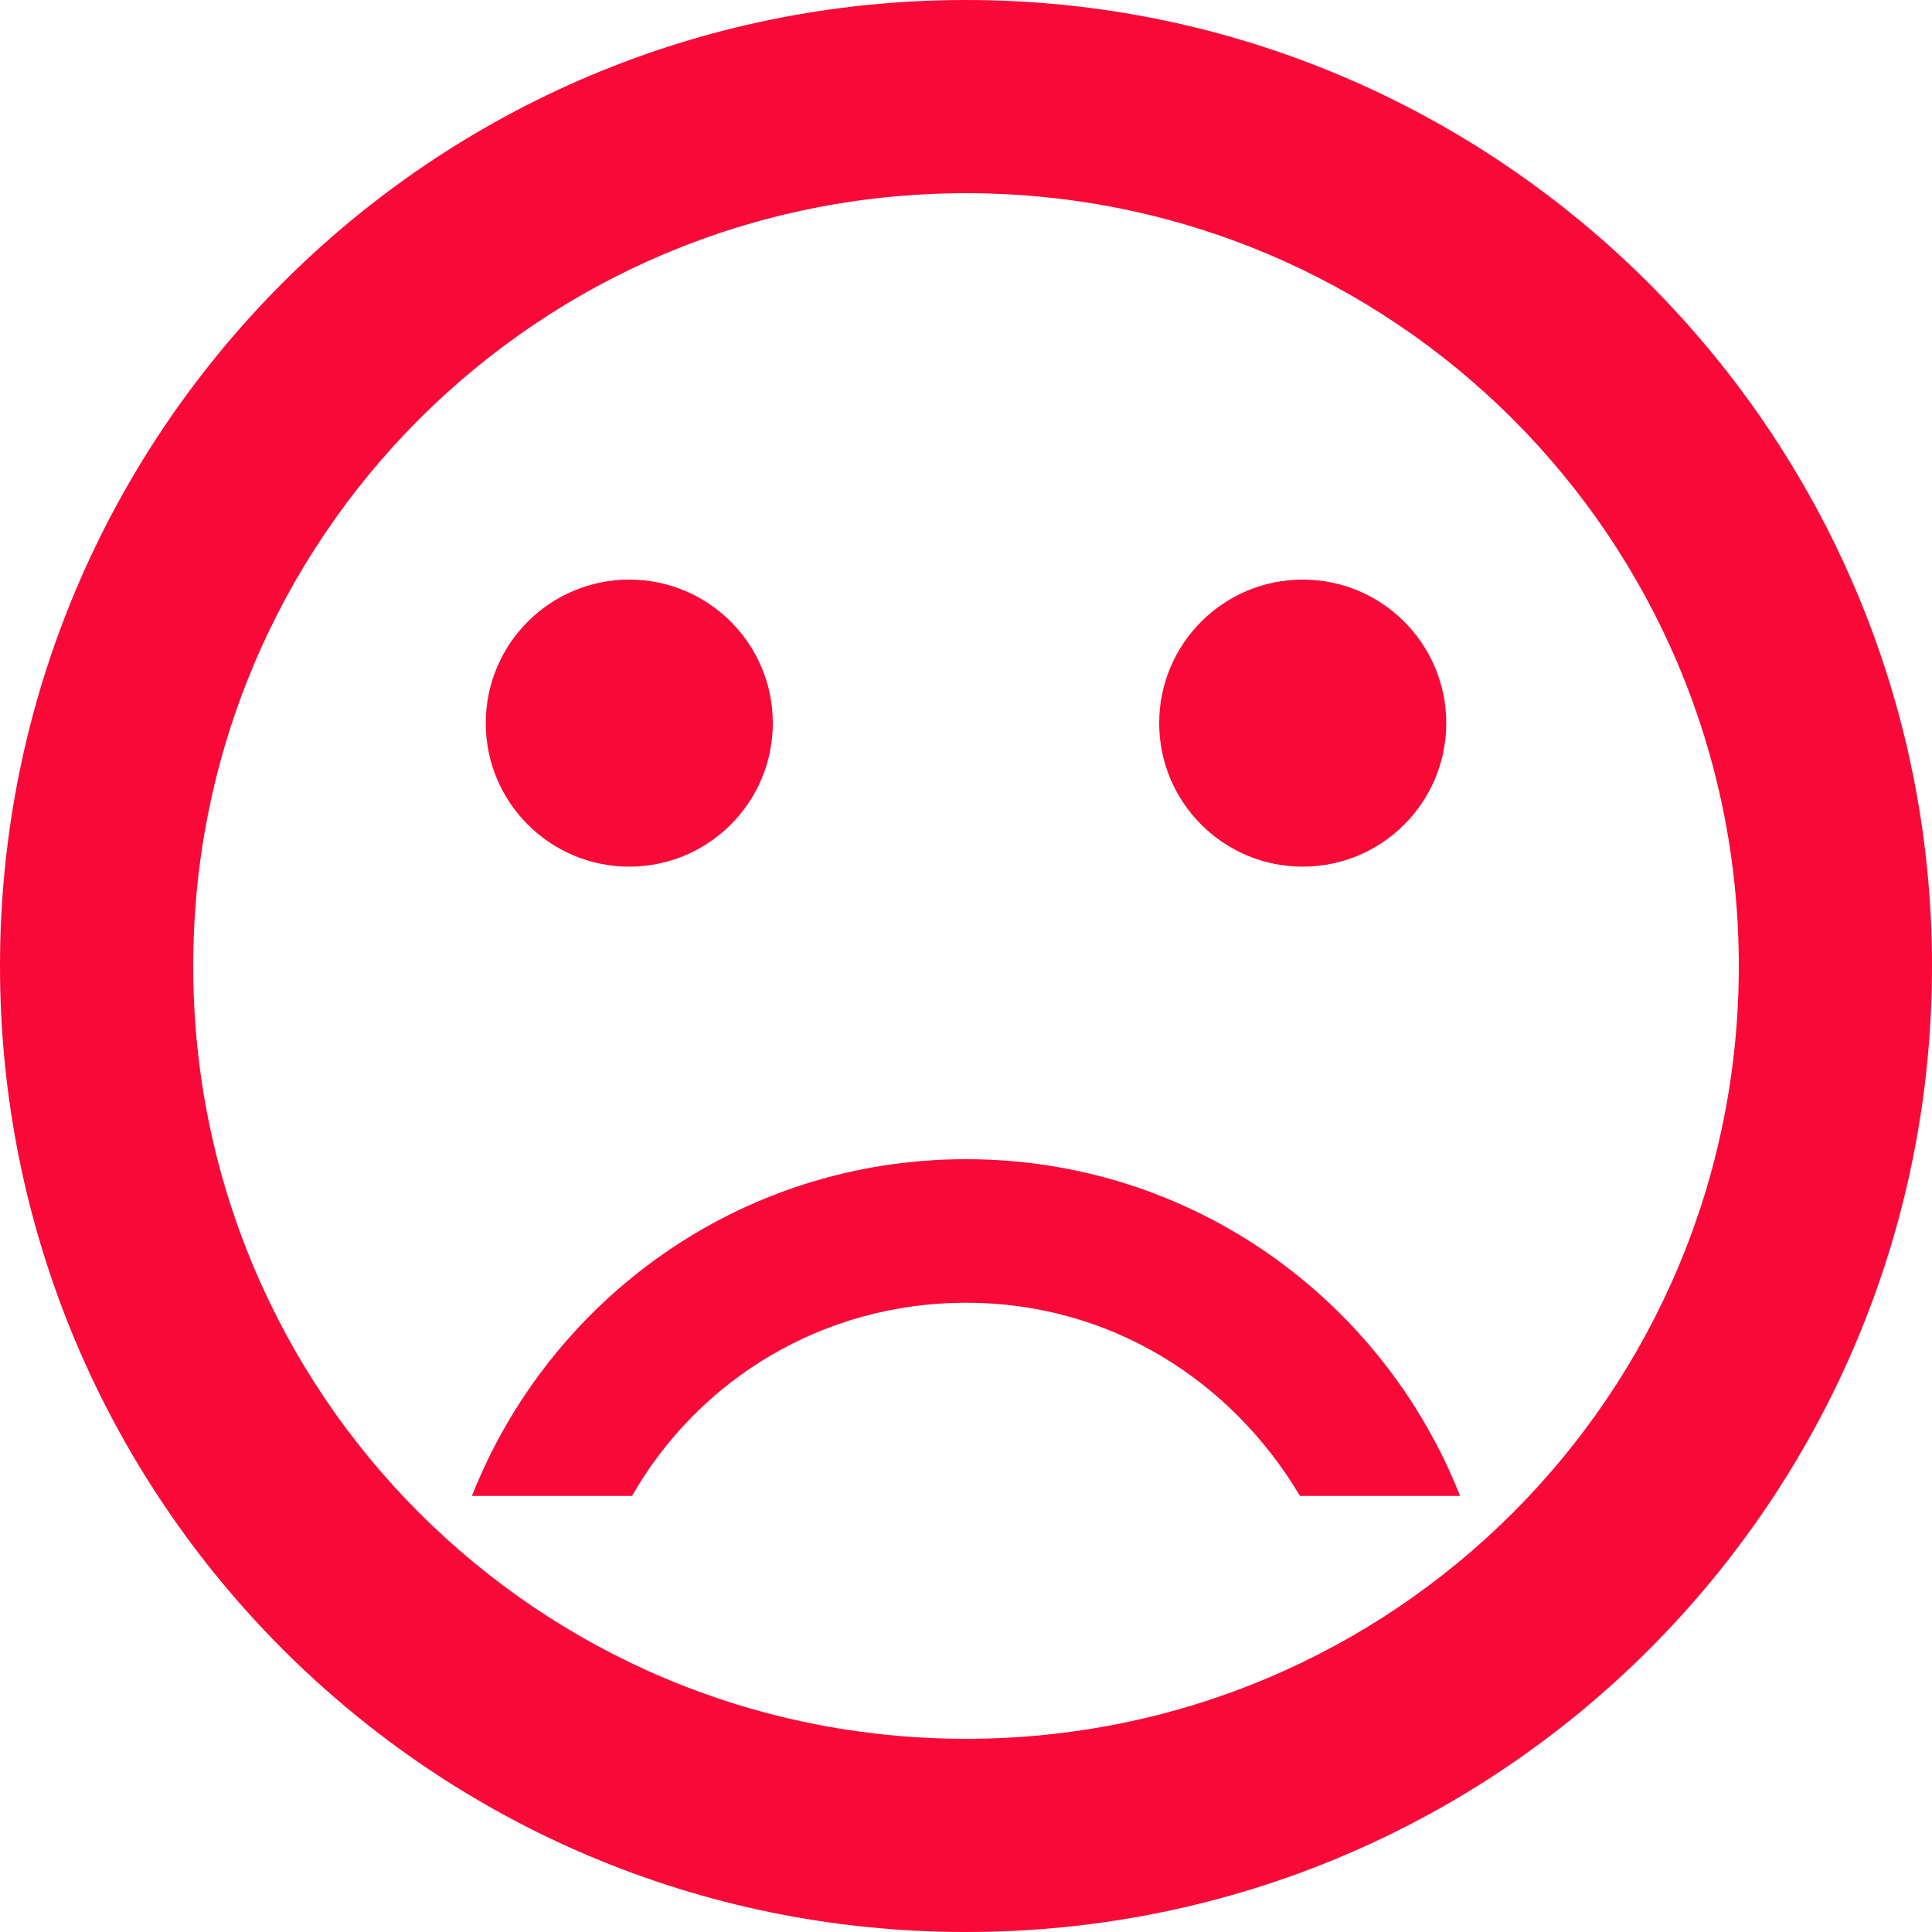 <?xml version="1.0" encoding="utf-8"?>
<!-- Generator: Adobe Illustrator 18.0.0, SVG Export Plug-In . SVG Version: 6.00 Build 0)  -->
<!DOCTYPE svg PUBLIC "-//W3C//DTD SVG 1.0//EN" "http://www.w3.org/TR/2001/REC-SVG-20010904/DTD/svg10.dtd">
<svg version="1.0" id="Layer_1" xmlns="http://www.w3.org/2000/svg" xmlns:xlink="http://www.w3.org/1999/xlink" x="0px" y="0px"
	 viewBox="-23 -23 70 70" enable-background="new -23 -23 70 70" xml:space="preserve">
<circle fill="#F90938" cx="24.2" cy="3.2" r="5.2"/>
<circle fill="#F90938" cx="-0.2" cy="3.2" r="5.2"/>
<path fill="#F90938" d="M12-23C-7.4-23-23-7.3-23,12s15.6,35,35,35c19.4,0,35-15.7,35-35S31.3-23,12-23z M12,40
	c-15.5,0-28-12.5-28-28s12.5-28,28-28S40-3.5,40,12S27.5,40,12,40z M12,19C3.8,19-3.1,24.1-5.9,31.2h5.8c2.4-4.2,6.9-7,12.1-7
	s9.6,2.8,12.1,7h5.8C27.1,24.1,20.2,19,12,19z"/>
</svg>
